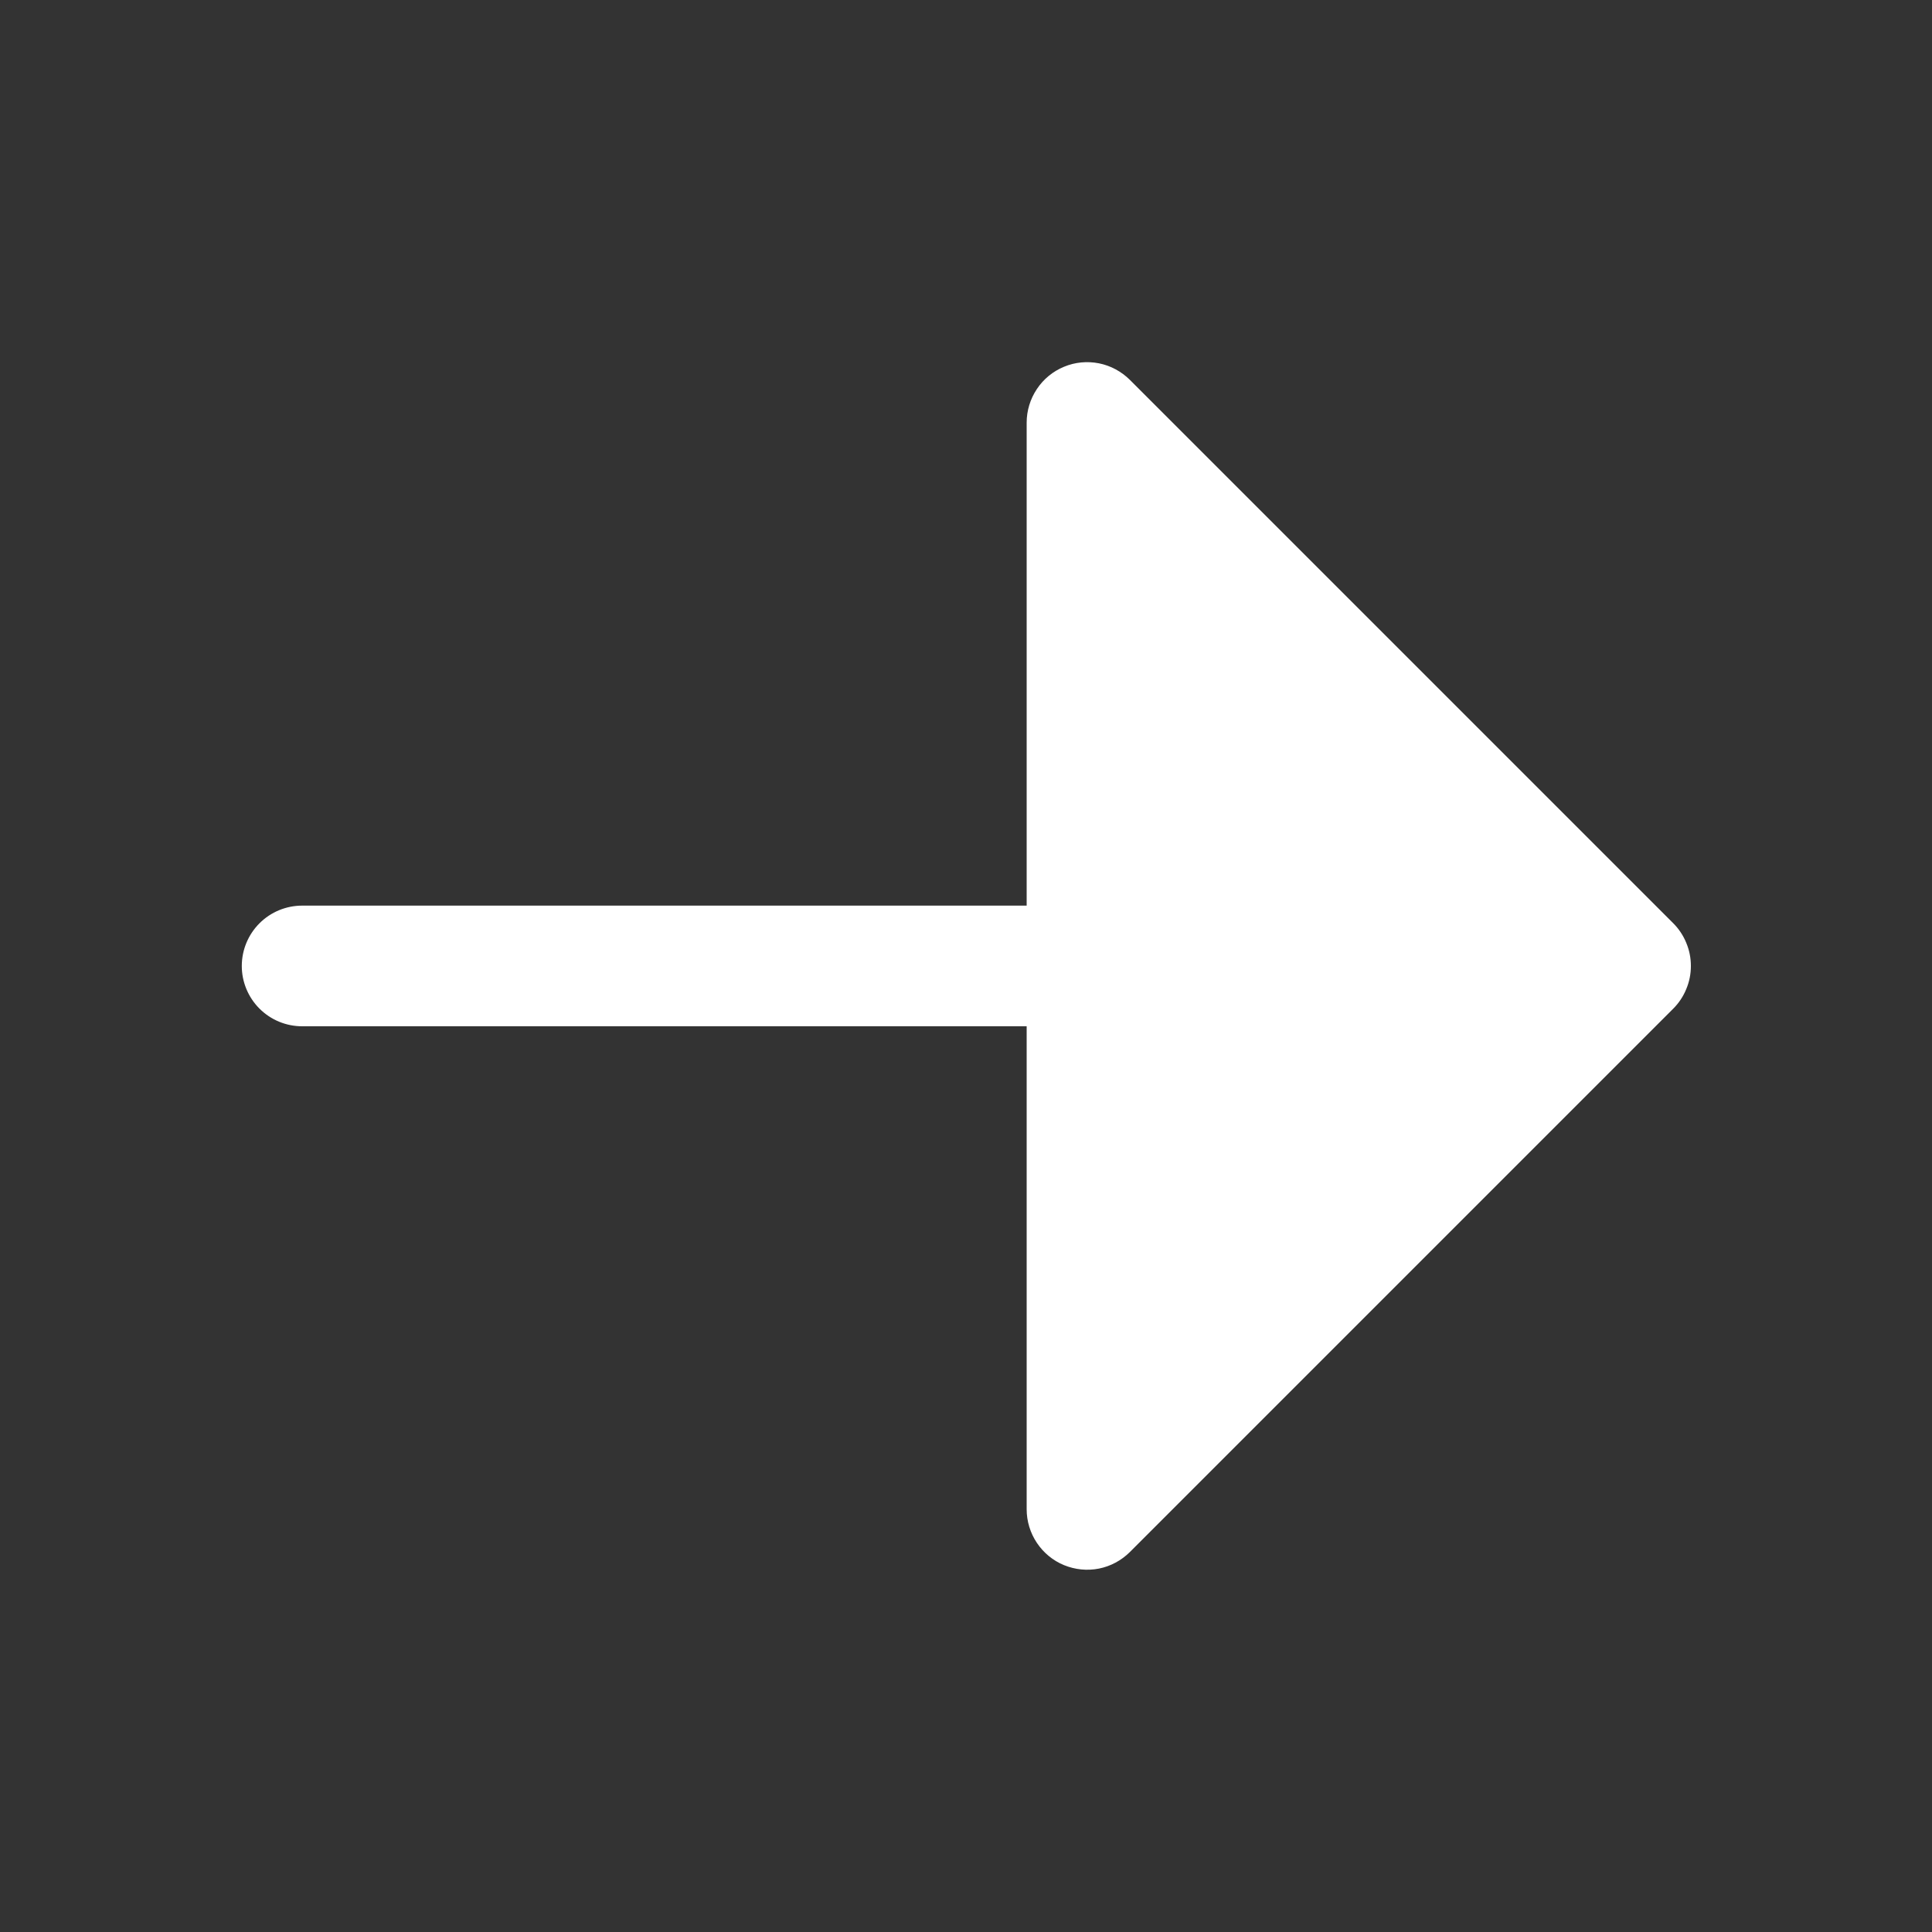 <svg width="20" height="20" viewBox="0 0 20 20" fill="none" xmlns="http://www.w3.org/2000/svg">
<rect x="0" y="0" width="20" height="20" fill="#333333" stroke="none"/>
<path d="M11.014 16.202C10.9 16.155 10.803 16.075 10.734 15.972C10.665 15.869 10.628 15.748 10.628 15.624L10.628 10.624L3.128 10.624C2.963 10.624 2.804 10.559 2.686 10.441C2.569 10.324 2.503 10.165 2.503 10C2.503 9.834 2.569 9.675 2.686 9.558C2.804 9.44 2.963 9.375 3.128 9.375L10.628 9.375L10.628 4.375C10.628 4.251 10.665 4.13 10.734 4.027C10.802 3.924 10.9 3.844 11.014 3.797C11.128 3.749 11.254 3.737 11.376 3.761C11.497 3.785 11.608 3.845 11.696 3.932L17.321 9.557C17.379 9.615 17.425 9.684 17.456 9.76C17.488 9.836 17.504 9.917 17.504 10C17.504 10.082 17.488 10.163 17.456 10.239C17.425 10.315 17.379 10.384 17.321 10.442L11.696 16.067C11.608 16.154 11.497 16.214 11.376 16.238C11.254 16.262 11.129 16.249 11.014 16.202Z" fill="white"/>
</svg>
